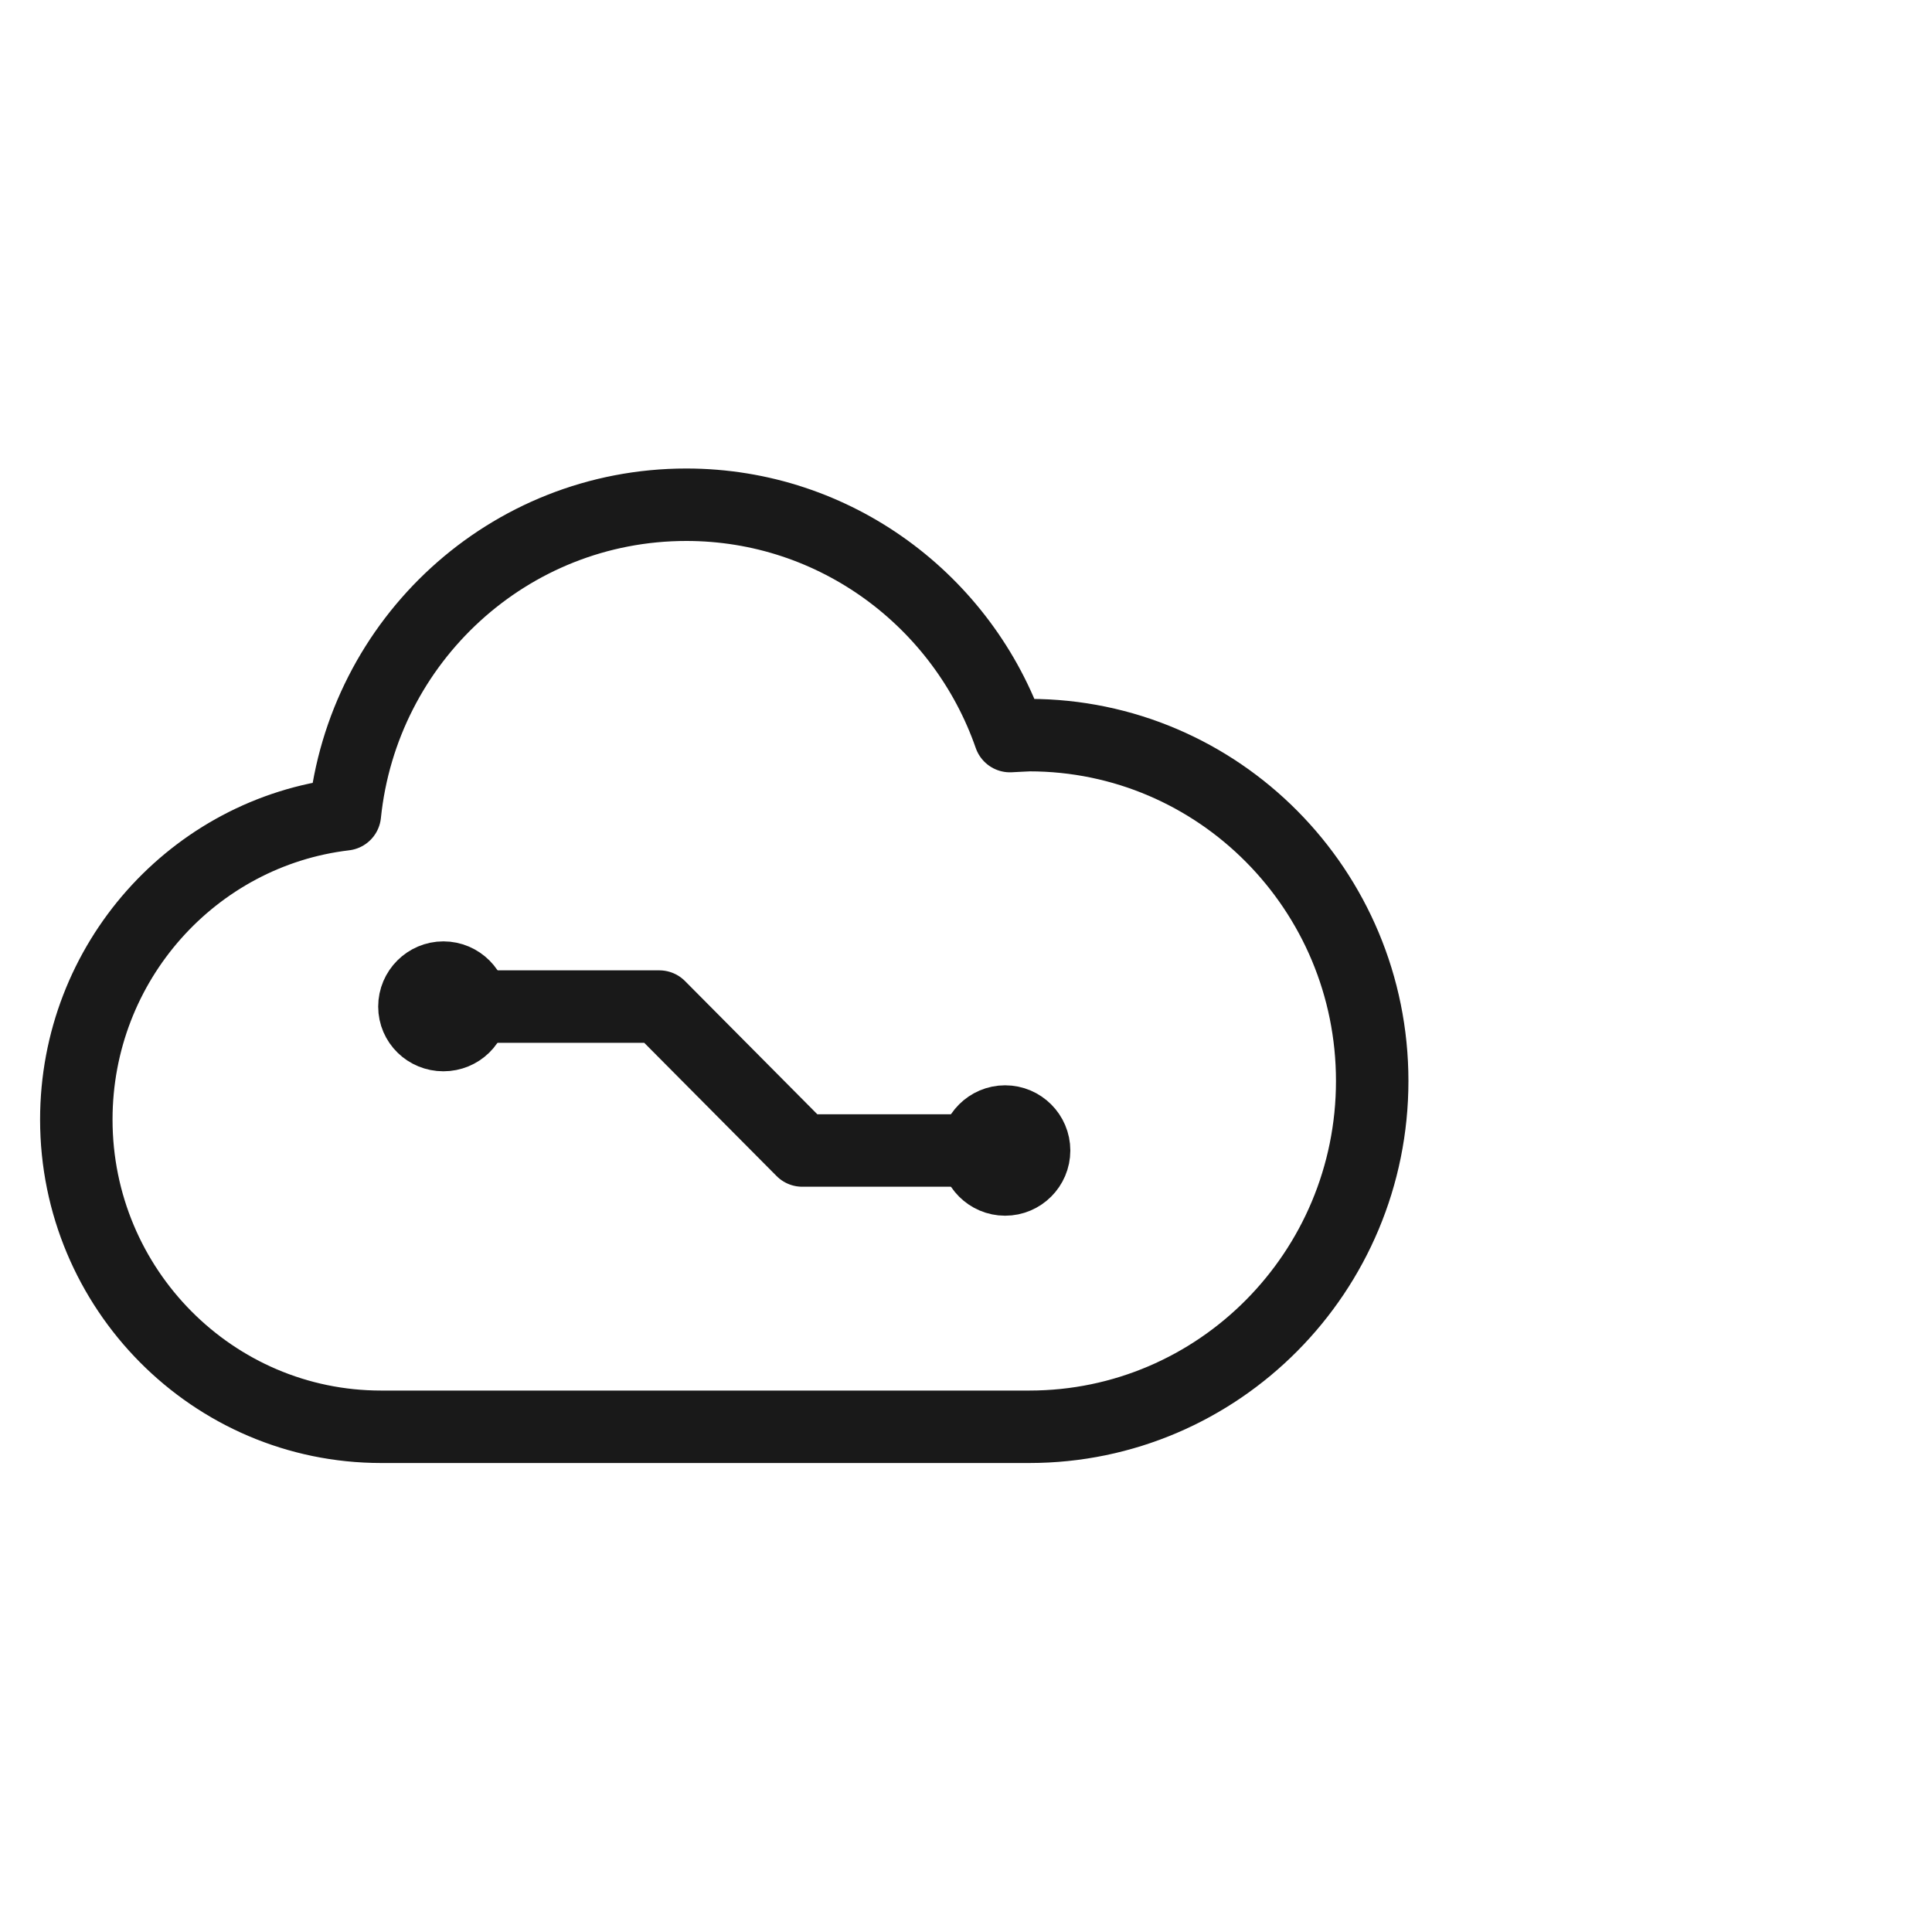 <svg width="40" height="40" viewBox="0 0 40 40" fill="none" xmlns="http://www.w3.org/2000/svg" xmlns:xlink="http://www.w3.org/1999/xlink">
	<desc>
			Created with Pixso.
	</desc>
	<defs/>
	<g opacity="0">
		<rect id="矩形 40" width="40" height="40" fill="#C4C4C4" fill-opacity="1"/>
	</g>
	<g opacity="0">
		<rect id="bg" x="1" y="6" width="28" height="28" fill="#C4C4C4" fill-opacity="1"/>
	</g>
	<path id="path4" d="M7.89 29.54C4.41 29.54 1.58 26.69 1.58 23.18C1.58 19.92 4.01 17.23 7.14 16.86C7.51 13.26 10.53 10.45 14.21 10.45C17.3 10.45 19.94 12.45 20.91 15.24L21.1 15.23L21.31 15.22C25.23 15.22 28.41 18.43 28.41 22.38C28.41 26.33 25.23 29.54 21.31 29.54L7.89 29.54Z" fill="#FFFFFF" fill-opacity="0" fill-rule="evenodd"/>
	<path id="path4" d="M1.58 23.18C1.58 19.92 4.01 17.23 7.14 16.86C7.51 13.26 10.53 10.45 14.21 10.45C17.3 10.45 19.94 12.45 20.91 15.24L21.1 15.23L21.31 15.22C25.23 15.22 28.41 18.43 28.41 22.38C28.41 26.33 25.23 29.54 21.31 29.54L7.89 29.54C4.41 29.54 1.58 26.69 1.58 23.18Z" stroke="#191919" stroke-opacity="1" stroke-width="1.5" stroke-linejoin="round"/>
	<path id="path5" d="M9.2 21.57L9.18 21.59C8.76 21.59 8.43 21.26 8.43 20.84C8.43 20.42 8.76 20.09 9.18 20.09L9.2 20.11L9.2 21.57ZM20.79 23.09L20.81 23.07C21.23 23.07 21.56 23.4 21.56 23.82C21.56 24.24 21.23 24.57 20.81 24.57L20.79 24.55L20.79 23.09Z" fill="#000000" fill-opacity="0" fill-rule="nonzero"/>
	<path id="path5" d="M9.18 20.84L13.65 20.84L16.61 23.82L20.81 23.82" stroke="#191919" stroke-opacity="1" stroke-width="1.5" stroke-linejoin="round" stroke-linecap="round"/>
	<path id="path6" d="M9.18 21.43C9.51 21.43 9.78 21.17 9.78 20.84C9.78 20.51 9.51 20.24 9.18 20.24C8.85 20.24 8.58 20.51 8.58 20.84C8.58 21.17 8.85 21.43 9.18 21.43ZM20.81 24.42C21.14 24.42 21.41 24.15 21.41 23.82C21.41 23.49 21.14 23.22 20.81 23.22C20.48 23.22 20.21 23.49 20.21 23.82C20.21 24.15 20.48 24.42 20.81 24.42Z" fill="#191919" fill-opacity="1" fill-rule="evenodd"/>
	<path id="path6" d="M9.78 20.84C9.78 20.51 9.51 20.24 9.18 20.24C8.85 20.24 8.58 20.51 8.58 20.84C8.58 21.17 8.85 21.43 9.18 21.43C9.51 21.43 9.78 21.17 9.78 20.84ZM21.41 23.82C21.41 23.49 21.14 23.22 20.81 23.22C20.48 23.22 20.21 23.49 20.21 23.82C20.21 24.15 20.48 24.42 20.81 24.42C21.14 24.42 21.41 24.15 21.41 23.82Z" stroke="#191919" stroke-opacity="1" stroke-width="1.5" stroke-linejoin="round"/>
</svg>
